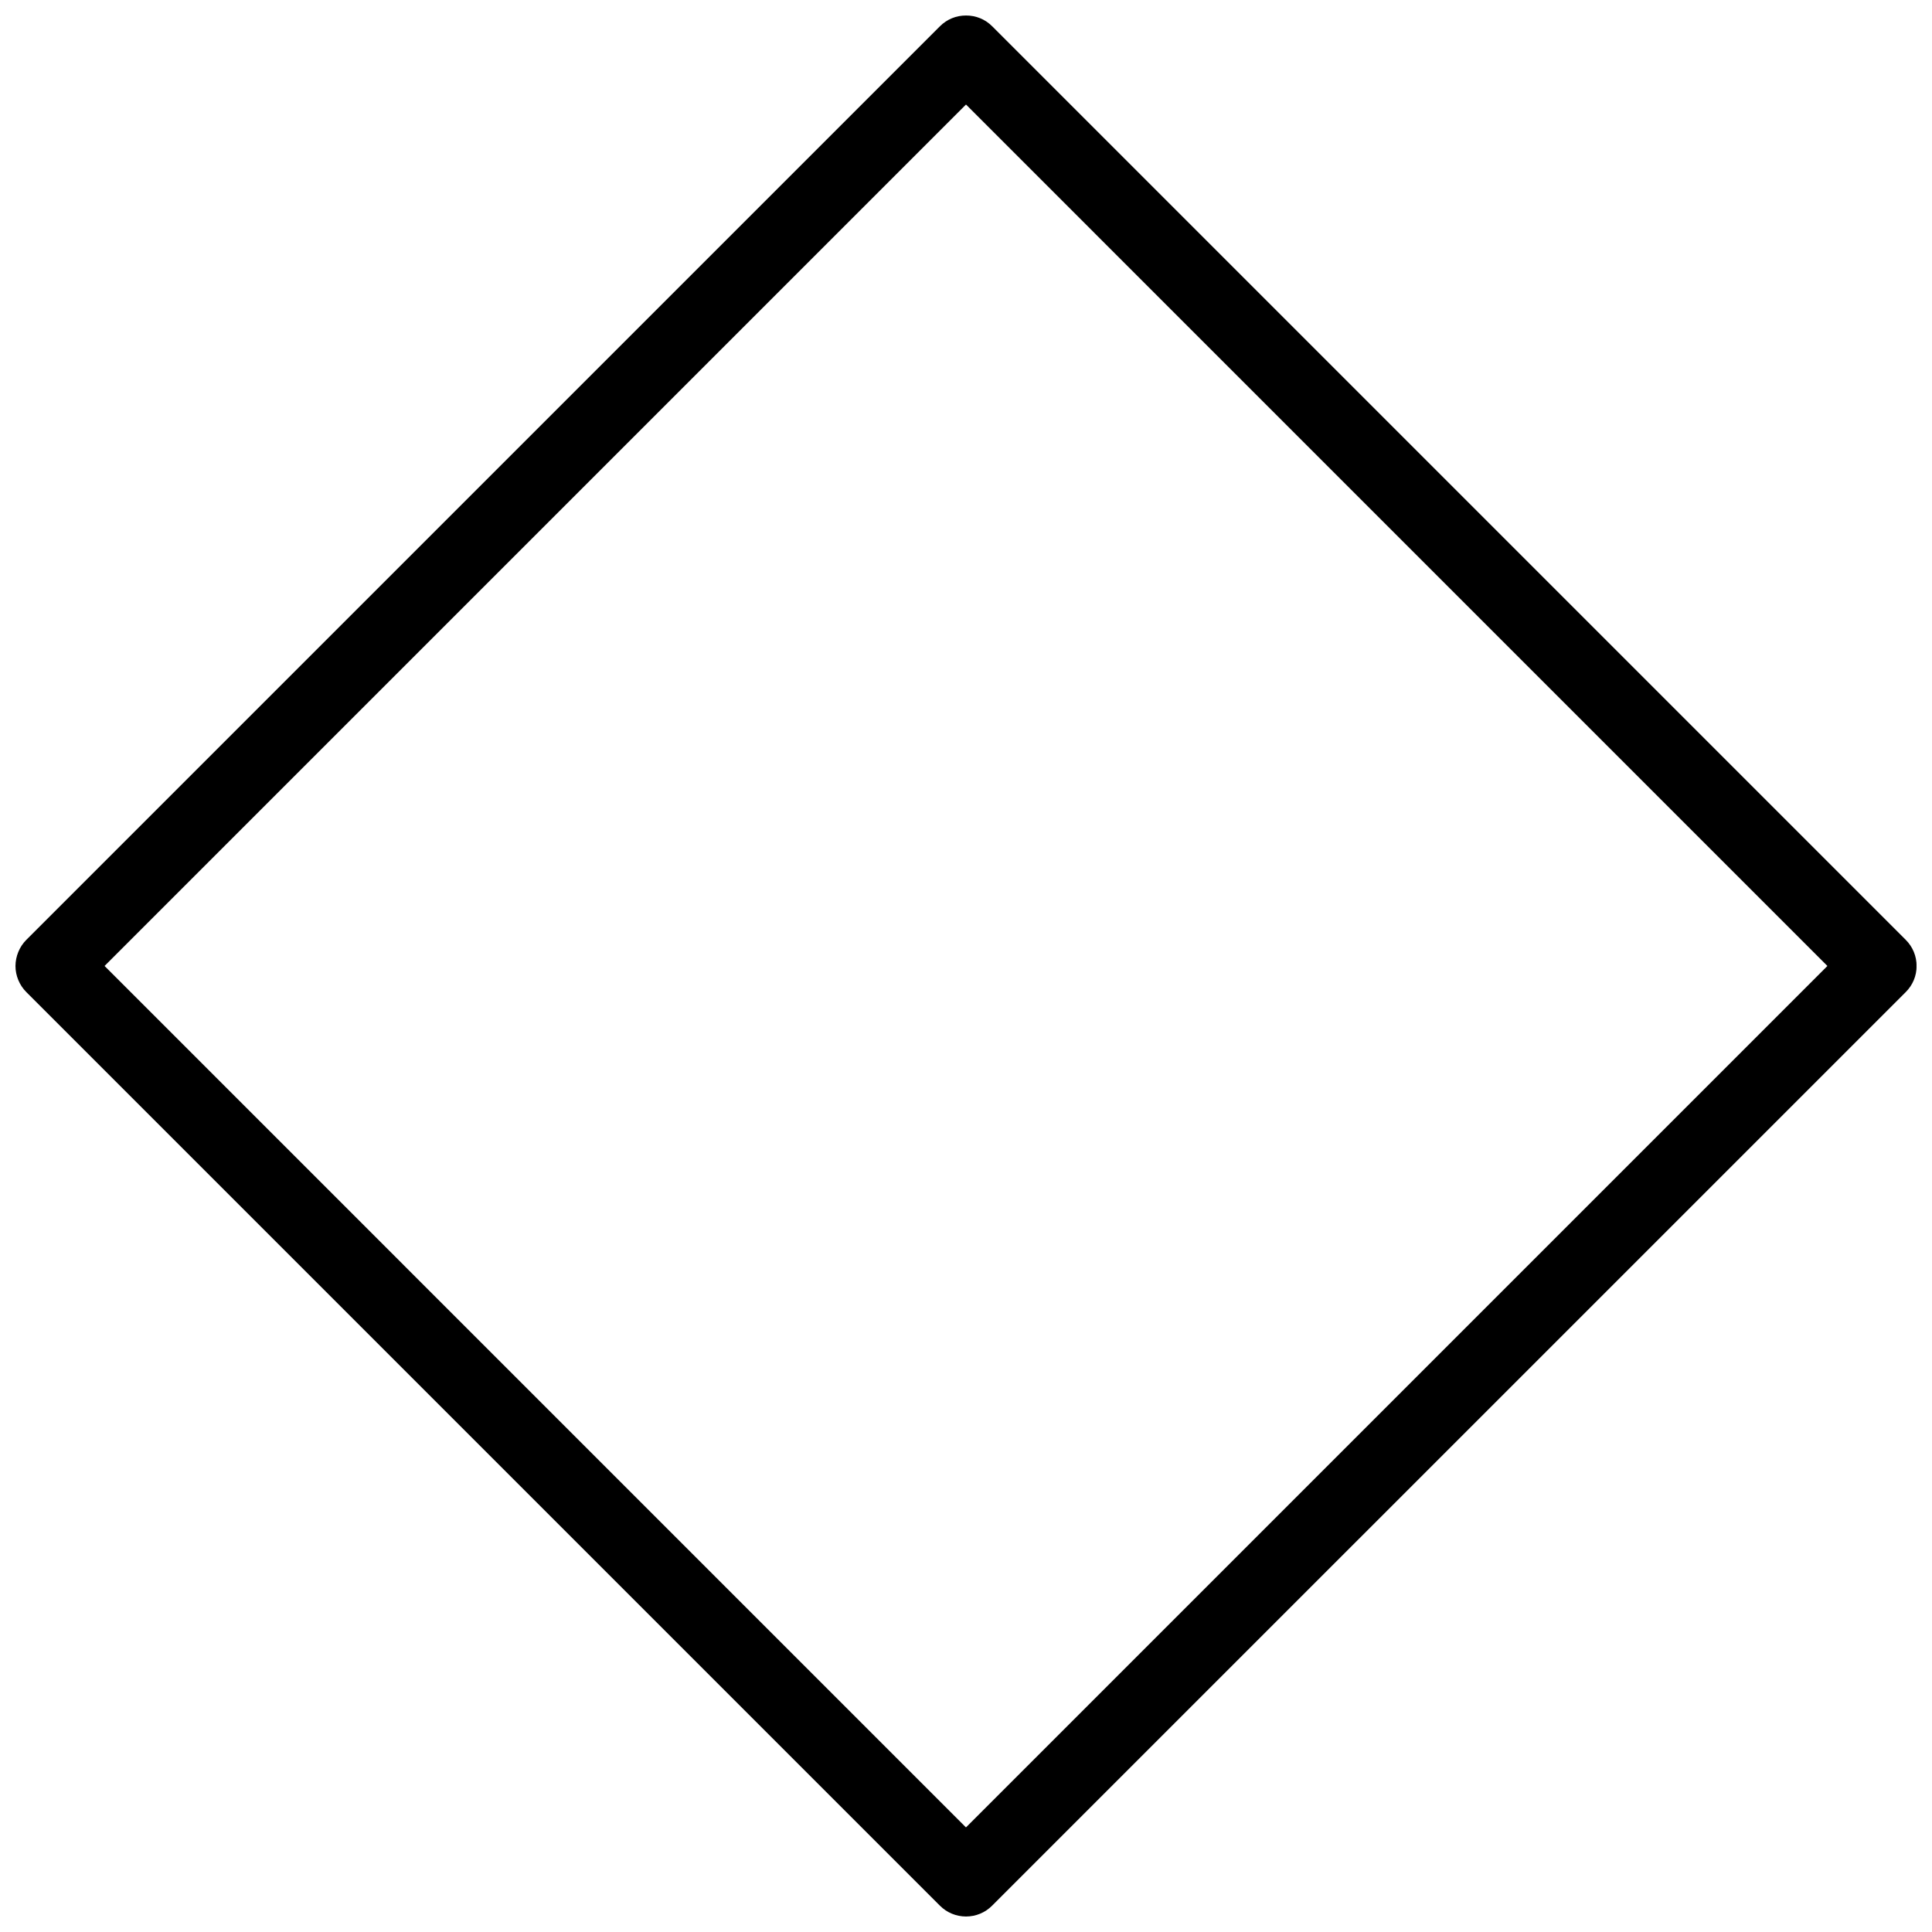 <?xml version="1.0" encoding="UTF-8"?>
<!-- Uploaded to: ICON Repo, www.iconrepo.com, Generator: ICON Repo Mixer Tools -->
<svg width="800px" height="800px" version="1.1" viewBox="144 144 512 512" xmlns="http://www.w3.org/2000/svg">
 <defs>
  <clipPath id="a">
   <path d="m148.09 148.09h503.81v503.81h-503.81z"/>
  </clipPath>
 </defs>
 <g clip-path="url(#a)">
  <path d="m406.92 649.02c-1.84 1.848-4.293 2.867-6.918 2.875-2.613-0.012-5.059-1.016-6.918-2.875l-242.12-242.12c-1.809-1.809-2.863-4.344-2.863-6.906 0.02-2.582 1.055-5.098 2.867-6.918l242.12-242.11c1.859-1.859 4.312-2.867 6.926-2.856 2.613-0.012 5.066 0.996 6.918 2.848l242.12 242.12c1.848 1.848 2.867 4.305 2.867 6.926 0 2.613-1.027 5.066-2.887 6.918zm235.19-249.01-6.926-6.926zm-242.12 228.27 228.29-228.29-228.28-228.29-228.29 228.29z"/>
 </g>
</svg>